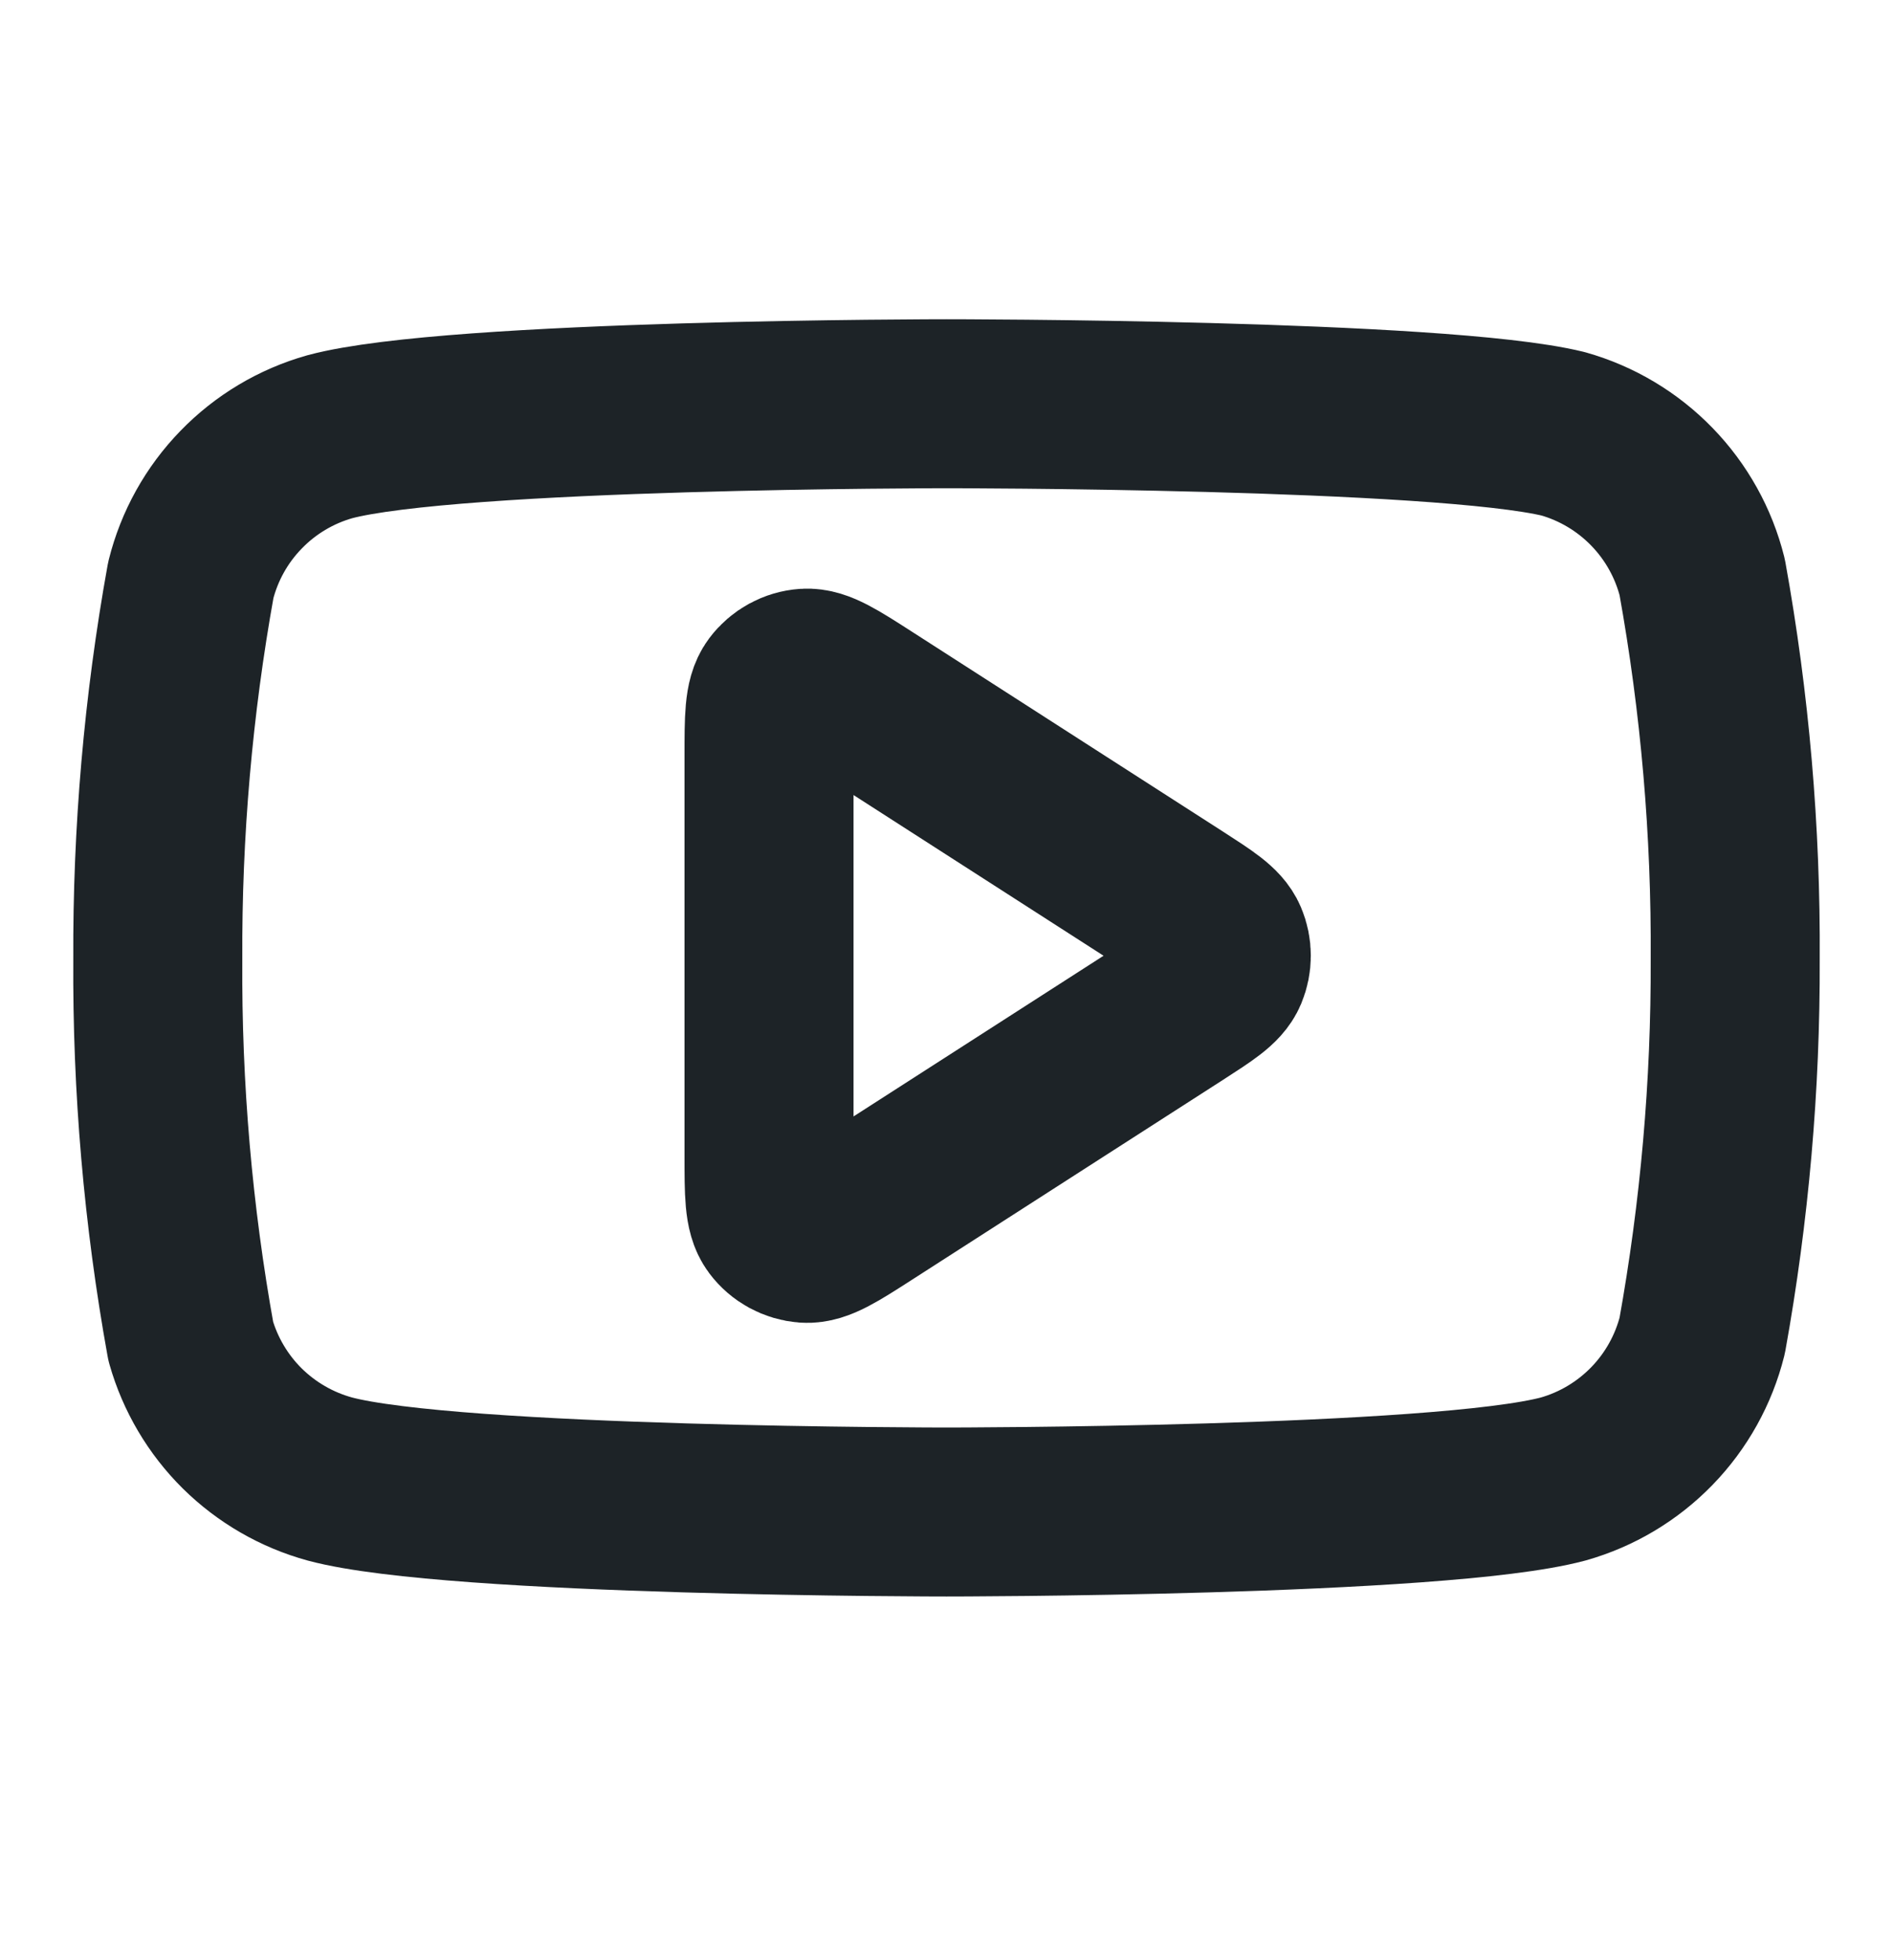 <svg width="28" height="29" viewBox="0 0 28 29" fill="none" xmlns="http://www.w3.org/2000/svg">
<path d="M25.178 8.539C25.052 8.036 24.796 7.575 24.434 7.202C24.073 6.83 23.62 6.559 23.121 6.418C21.297 5.973 14 5.973 14 5.973C14 5.973 6.703 5.973 4.879 6.461C4.38 6.602 3.927 6.872 3.566 7.245C3.204 7.617 2.948 8.078 2.822 8.582C2.488 10.433 2.325 12.311 2.334 14.192C2.322 16.087 2.485 17.98 2.822 19.845C2.961 20.332 3.223 20.776 3.583 21.133C3.944 21.489 4.39 21.747 4.879 21.881C6.703 22.369 14 22.369 14 22.369C14 22.369 21.297 22.369 23.121 21.881C23.62 21.74 24.073 21.469 24.434 21.097C24.796 20.724 25.052 20.263 25.178 19.76C25.509 17.923 25.673 16.059 25.666 14.192C25.678 12.297 25.515 10.405 25.178 8.539Z" stroke="#1D2327" stroke-width="2.5" stroke-linecap="round" stroke-linejoin="round"/>
<path d="M11.375 11.182C11.375 10.626 11.375 10.347 11.491 10.192C11.593 10.056 11.748 9.971 11.917 9.959C12.11 9.946 12.345 10.096 12.813 10.397L17.413 13.354C17.819 13.616 18.023 13.746 18.093 13.912C18.154 14.057 18.154 14.221 18.093 14.367C18.023 14.533 17.819 14.663 17.413 14.925L12.813 17.882C12.345 18.183 12.11 18.333 11.917 18.32C11.748 18.307 11.593 18.223 11.491 18.087C11.375 17.932 11.375 17.653 11.375 17.096V11.182Z" stroke="#1D2327" stroke-width="2.5" stroke-linecap="round" stroke-linejoin="round"/>
</svg>
